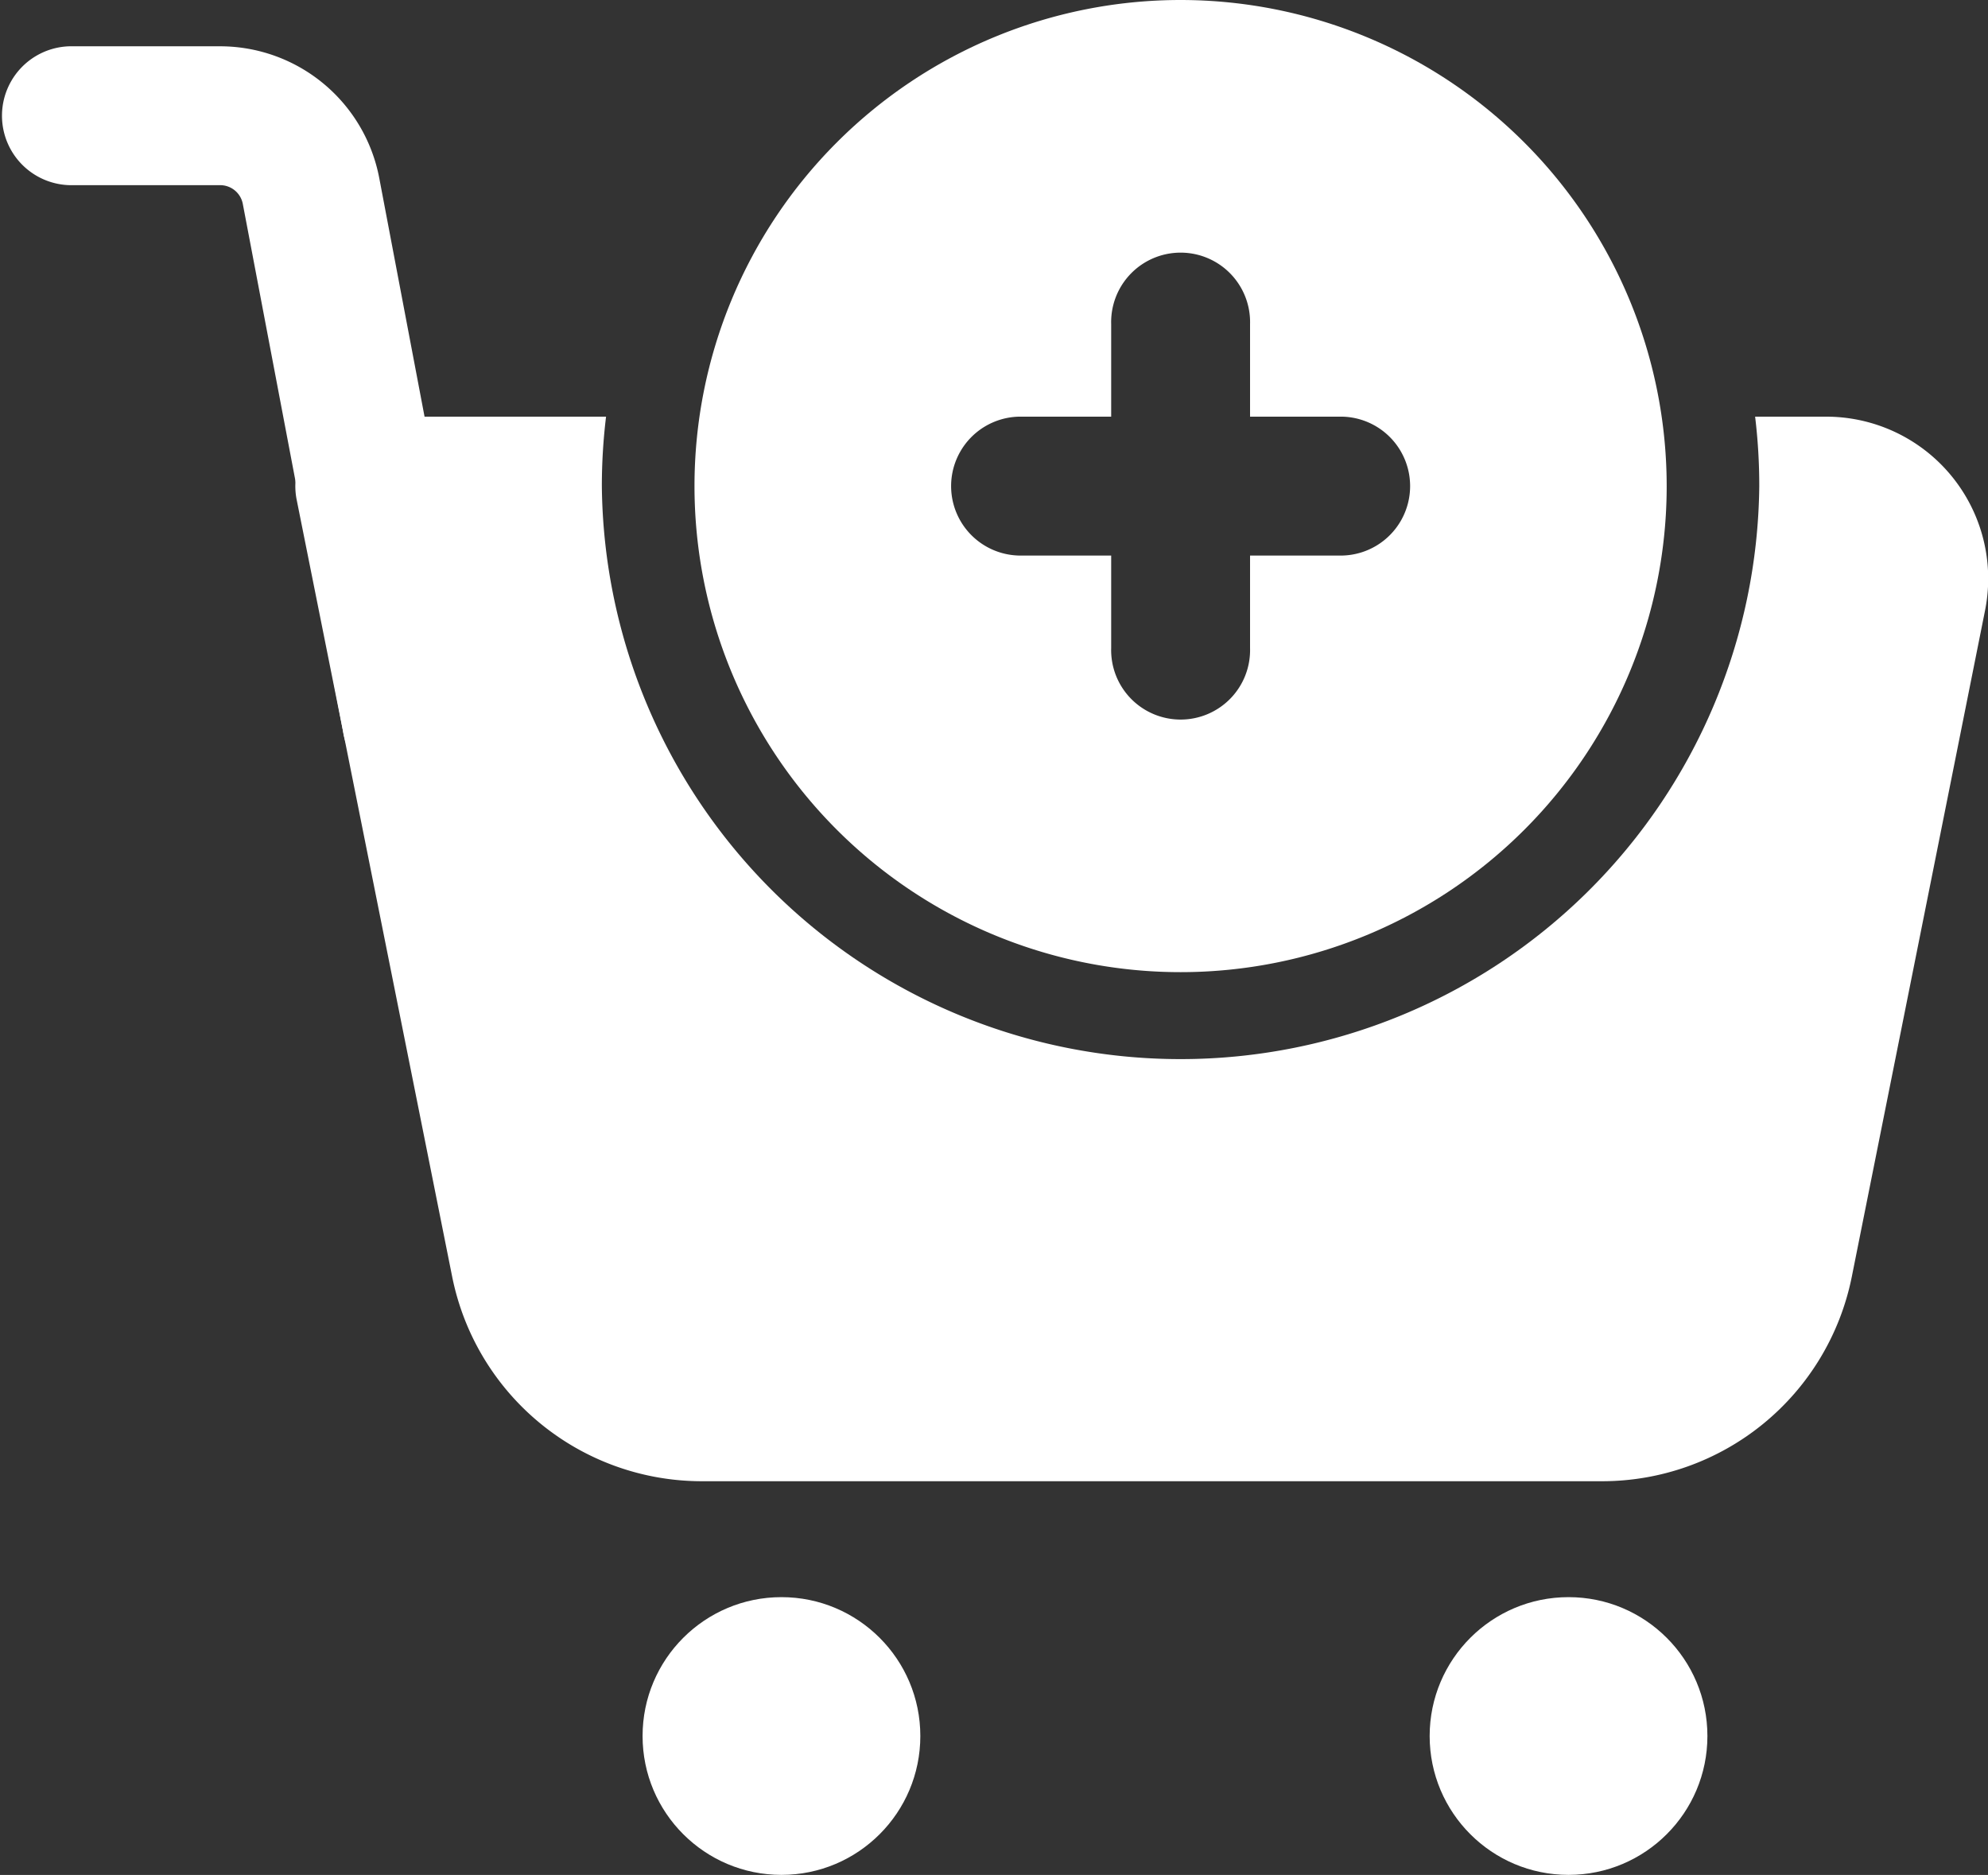 <svg xmlns="http://www.w3.org/2000/svg" width="35" height="33.011" viewBox="0 0 35 33.011"><rect x="0" y="0" width="35" height="33.011" fill="#333333" stroke="none"/><g id="icon-addtocart" transform="translate(-1.25 -1.5)"><path id="Path_305" data-name="Path 305" d="M17.308,1.5a8.558,8.558,0,1,0,8.558,8.558A8.562,8.562,0,0,0,17.308,1.5Zm1.223,7.336V7.206a1.223,1.223,0,1,0-2.445,0v1.63h-1.63a1.223,1.223,0,0,0,0,2.445h1.63v1.63a1.223,1.223,0,1,0,2.445,0v-1.63h1.63a1.223,1.223,0,0,0,0-2.445Z" transform="translate(4.727)" fill="#fff" fill-rule="evenodd"></path><path id="Path_306" data-name="Path 306" d="M2.473,4.445H5.125a.406.406,0,0,1,.4.331l1.762,9.271a1.223,1.223,0,1,0,2.4-.456S8.467,7.163,7.927,4.32A2.854,2.854,0,0,0,5.125,2H2.473a1.223,1.223,0,0,0,0,2.445Z" transform="translate(0 0.315)" fill="#fff" fill-rule="evenodd"></path><circle id="Ellipse_17" data-name="Ellipse 17" cx="2.445" cy="2.445" r="2.445" transform="translate(26.42 29.62)" fill="#fff"></circle><circle id="Ellipse_18" data-name="Ellipse 18" cx="2.445" cy="2.445" r="2.445" transform="translate(12.563 29.62)" fill="#fff"></circle><path id="Path_307" data-name="Path 307" d="M9.909,6H5.662a1.223,1.223,0,0,0-1.2,1.462S6.279,16.534,7.2,21.143a4.483,4.483,0,0,0,4.4,3.6H27.441a4.483,4.483,0,0,0,4.4-3.6c.655-3.275,1.761-8.8,2.346-11.731A2.852,2.852,0,0,0,31.386,6H30.139a10.092,10.092,0,0,1,.073,1.223,10.189,10.189,0,0,1-20.377,0A10.091,10.091,0,0,1,9.909,6Z" transform="translate(2.011 2.836)" fill="#fff" fill-rule="evenodd"></path></g></svg>
